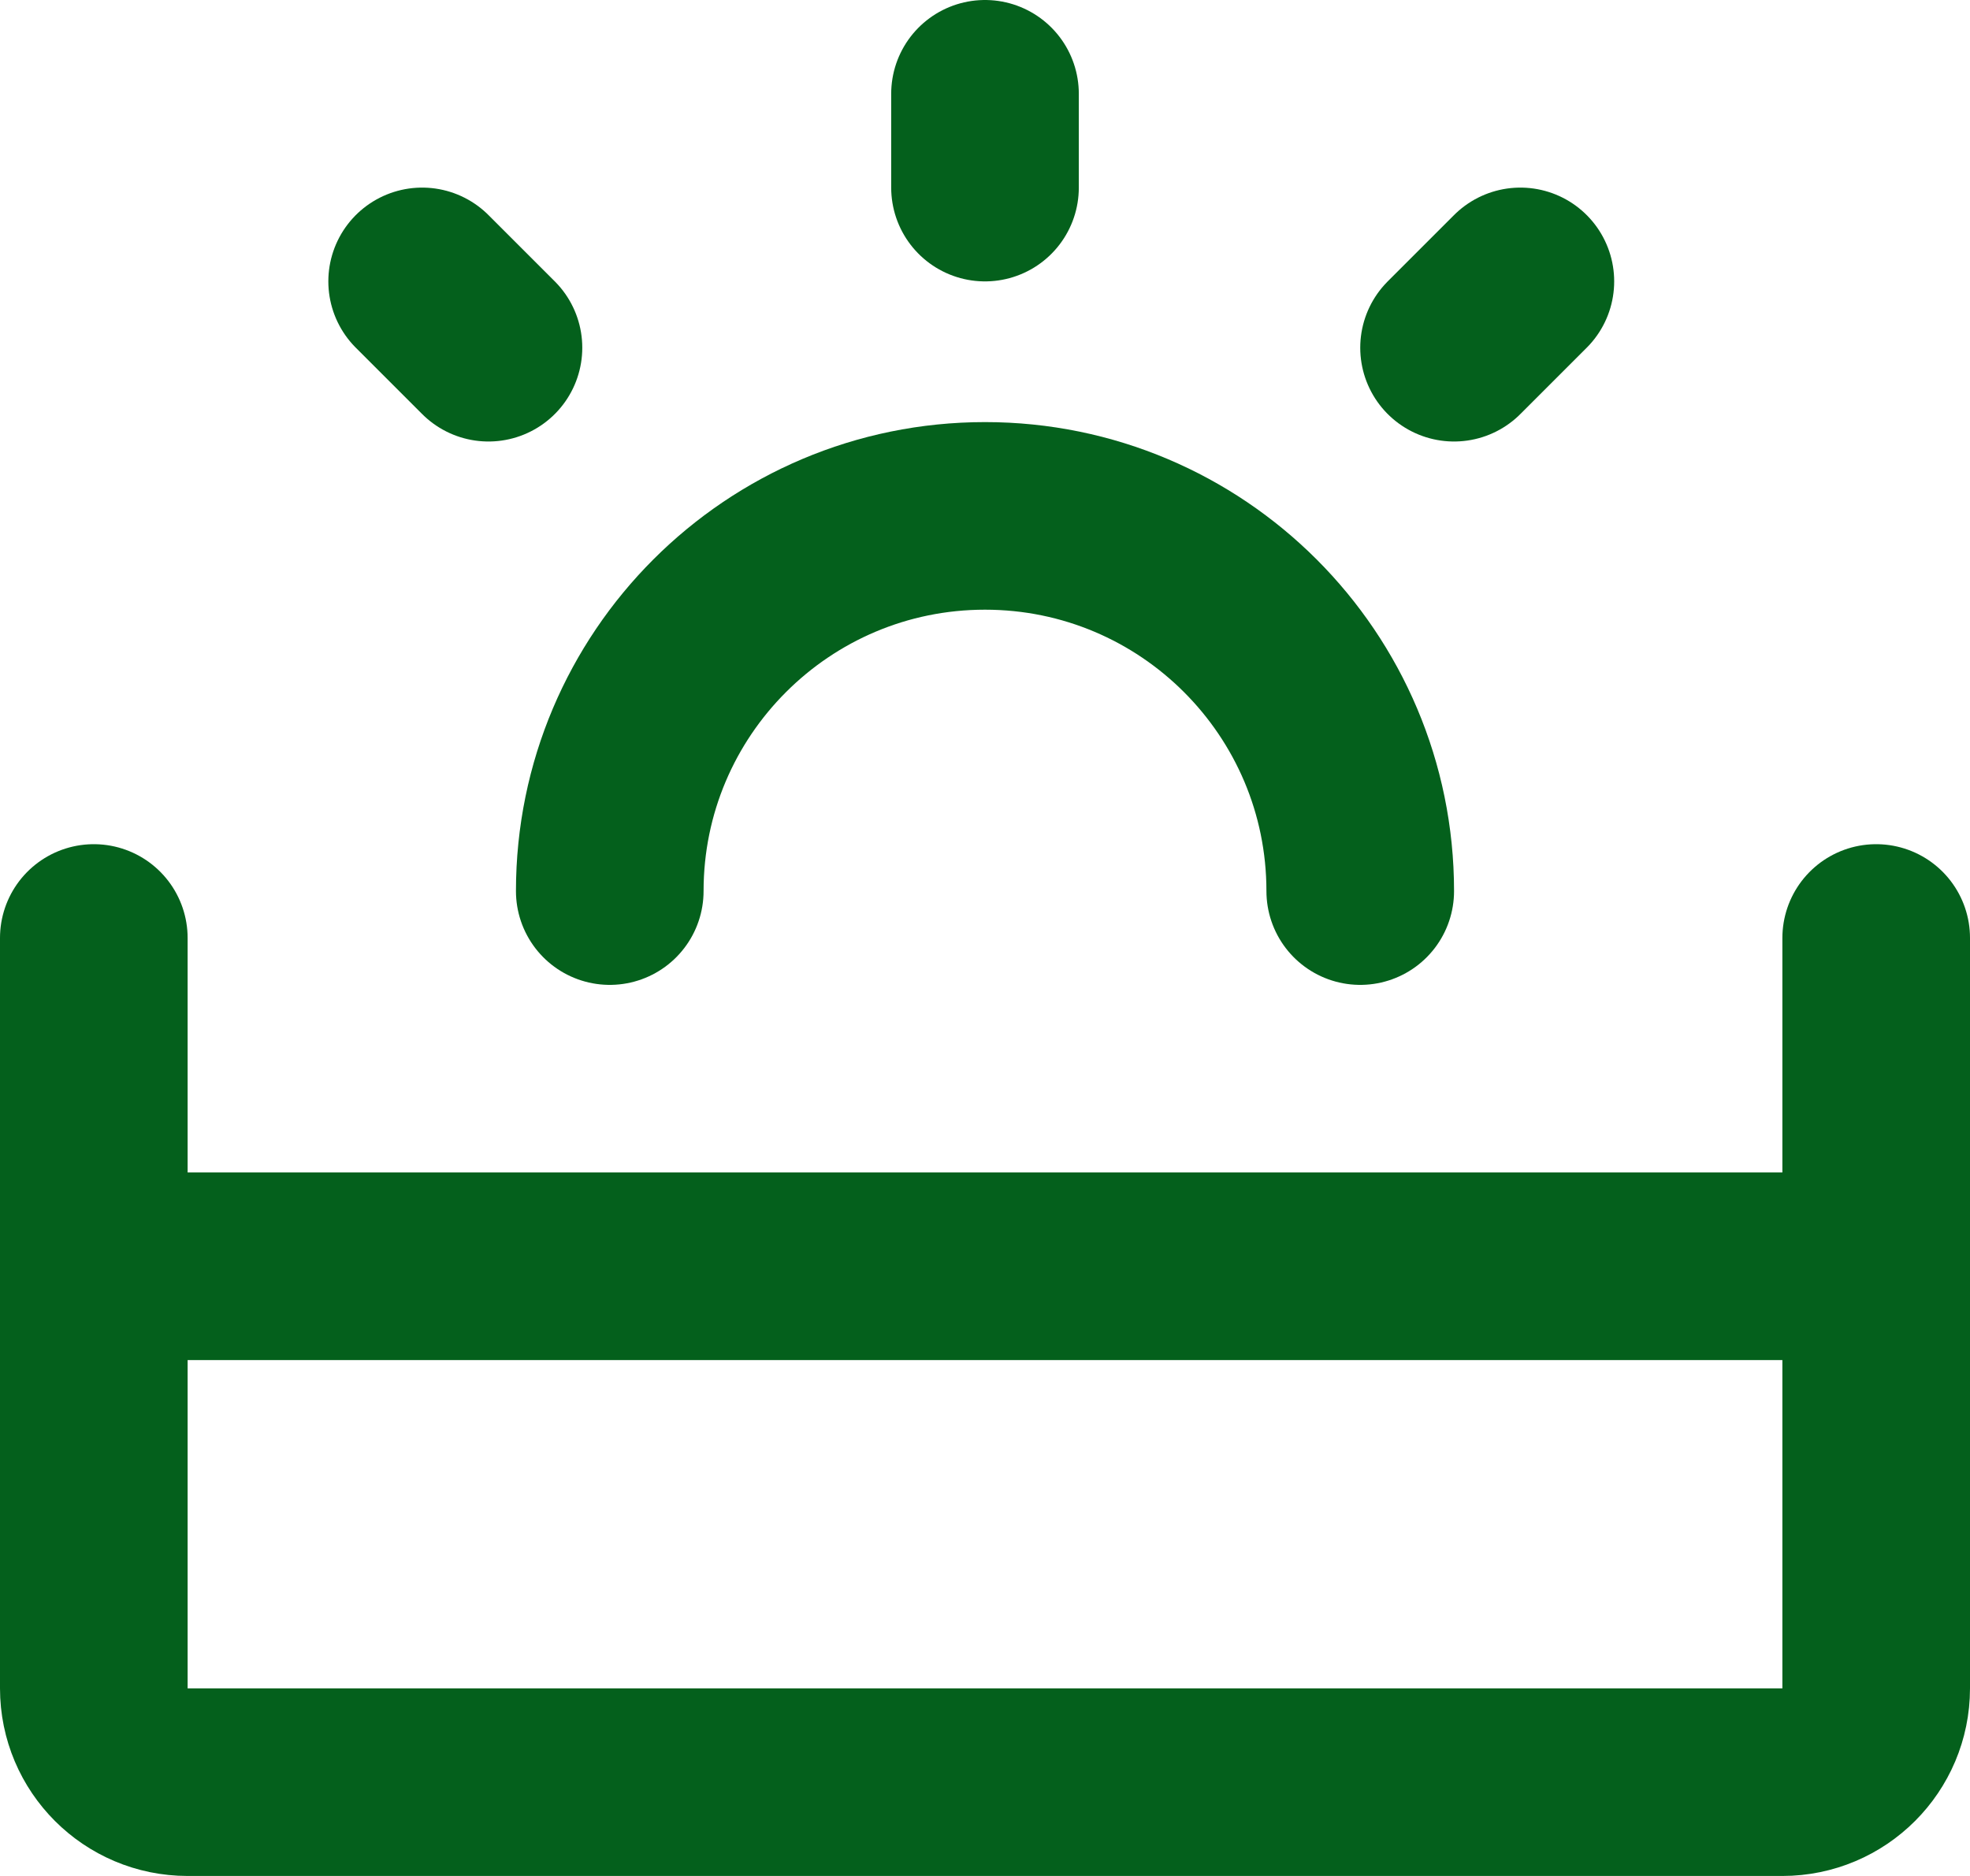 <?xml version="1.0" encoding="UTF-8"?> <svg xmlns="http://www.w3.org/2000/svg" width="21" height="20" viewBox="0 0 21 20" fill="none"><path d="M1 10V18C1 18.552 1.448 19 2 19H19C19.552 19 20 18.552 20 18V10" stroke="#04601C" stroke-width="2" stroke-linecap="round" stroke-linejoin="round"></path><path d="M20 13.5H1" stroke="#04601C" stroke-width="2" stroke-linecap="round" stroke-linejoin="round"></path><path d="M14.5 9.5C14.5 7.291 12.709 5.5 10.5 5.5C8.291 5.5 6.5 7.291 6.5 9.5" stroke="#04601C" stroke-width="2" stroke-linecap="round"></path><path d="M10.5 1V2" stroke="#04601C" stroke-width="2" stroke-linecap="round" stroke-linejoin="round"></path><path d="M16.207 3L15.5 3.707" stroke="#04601C" stroke-width="2" stroke-linecap="round" stroke-linejoin="round"></path><path d="M4.5 3L5.207 3.707" stroke="#04601C" stroke-width="2" stroke-linecap="round" stroke-linejoin="round"></path></svg> 